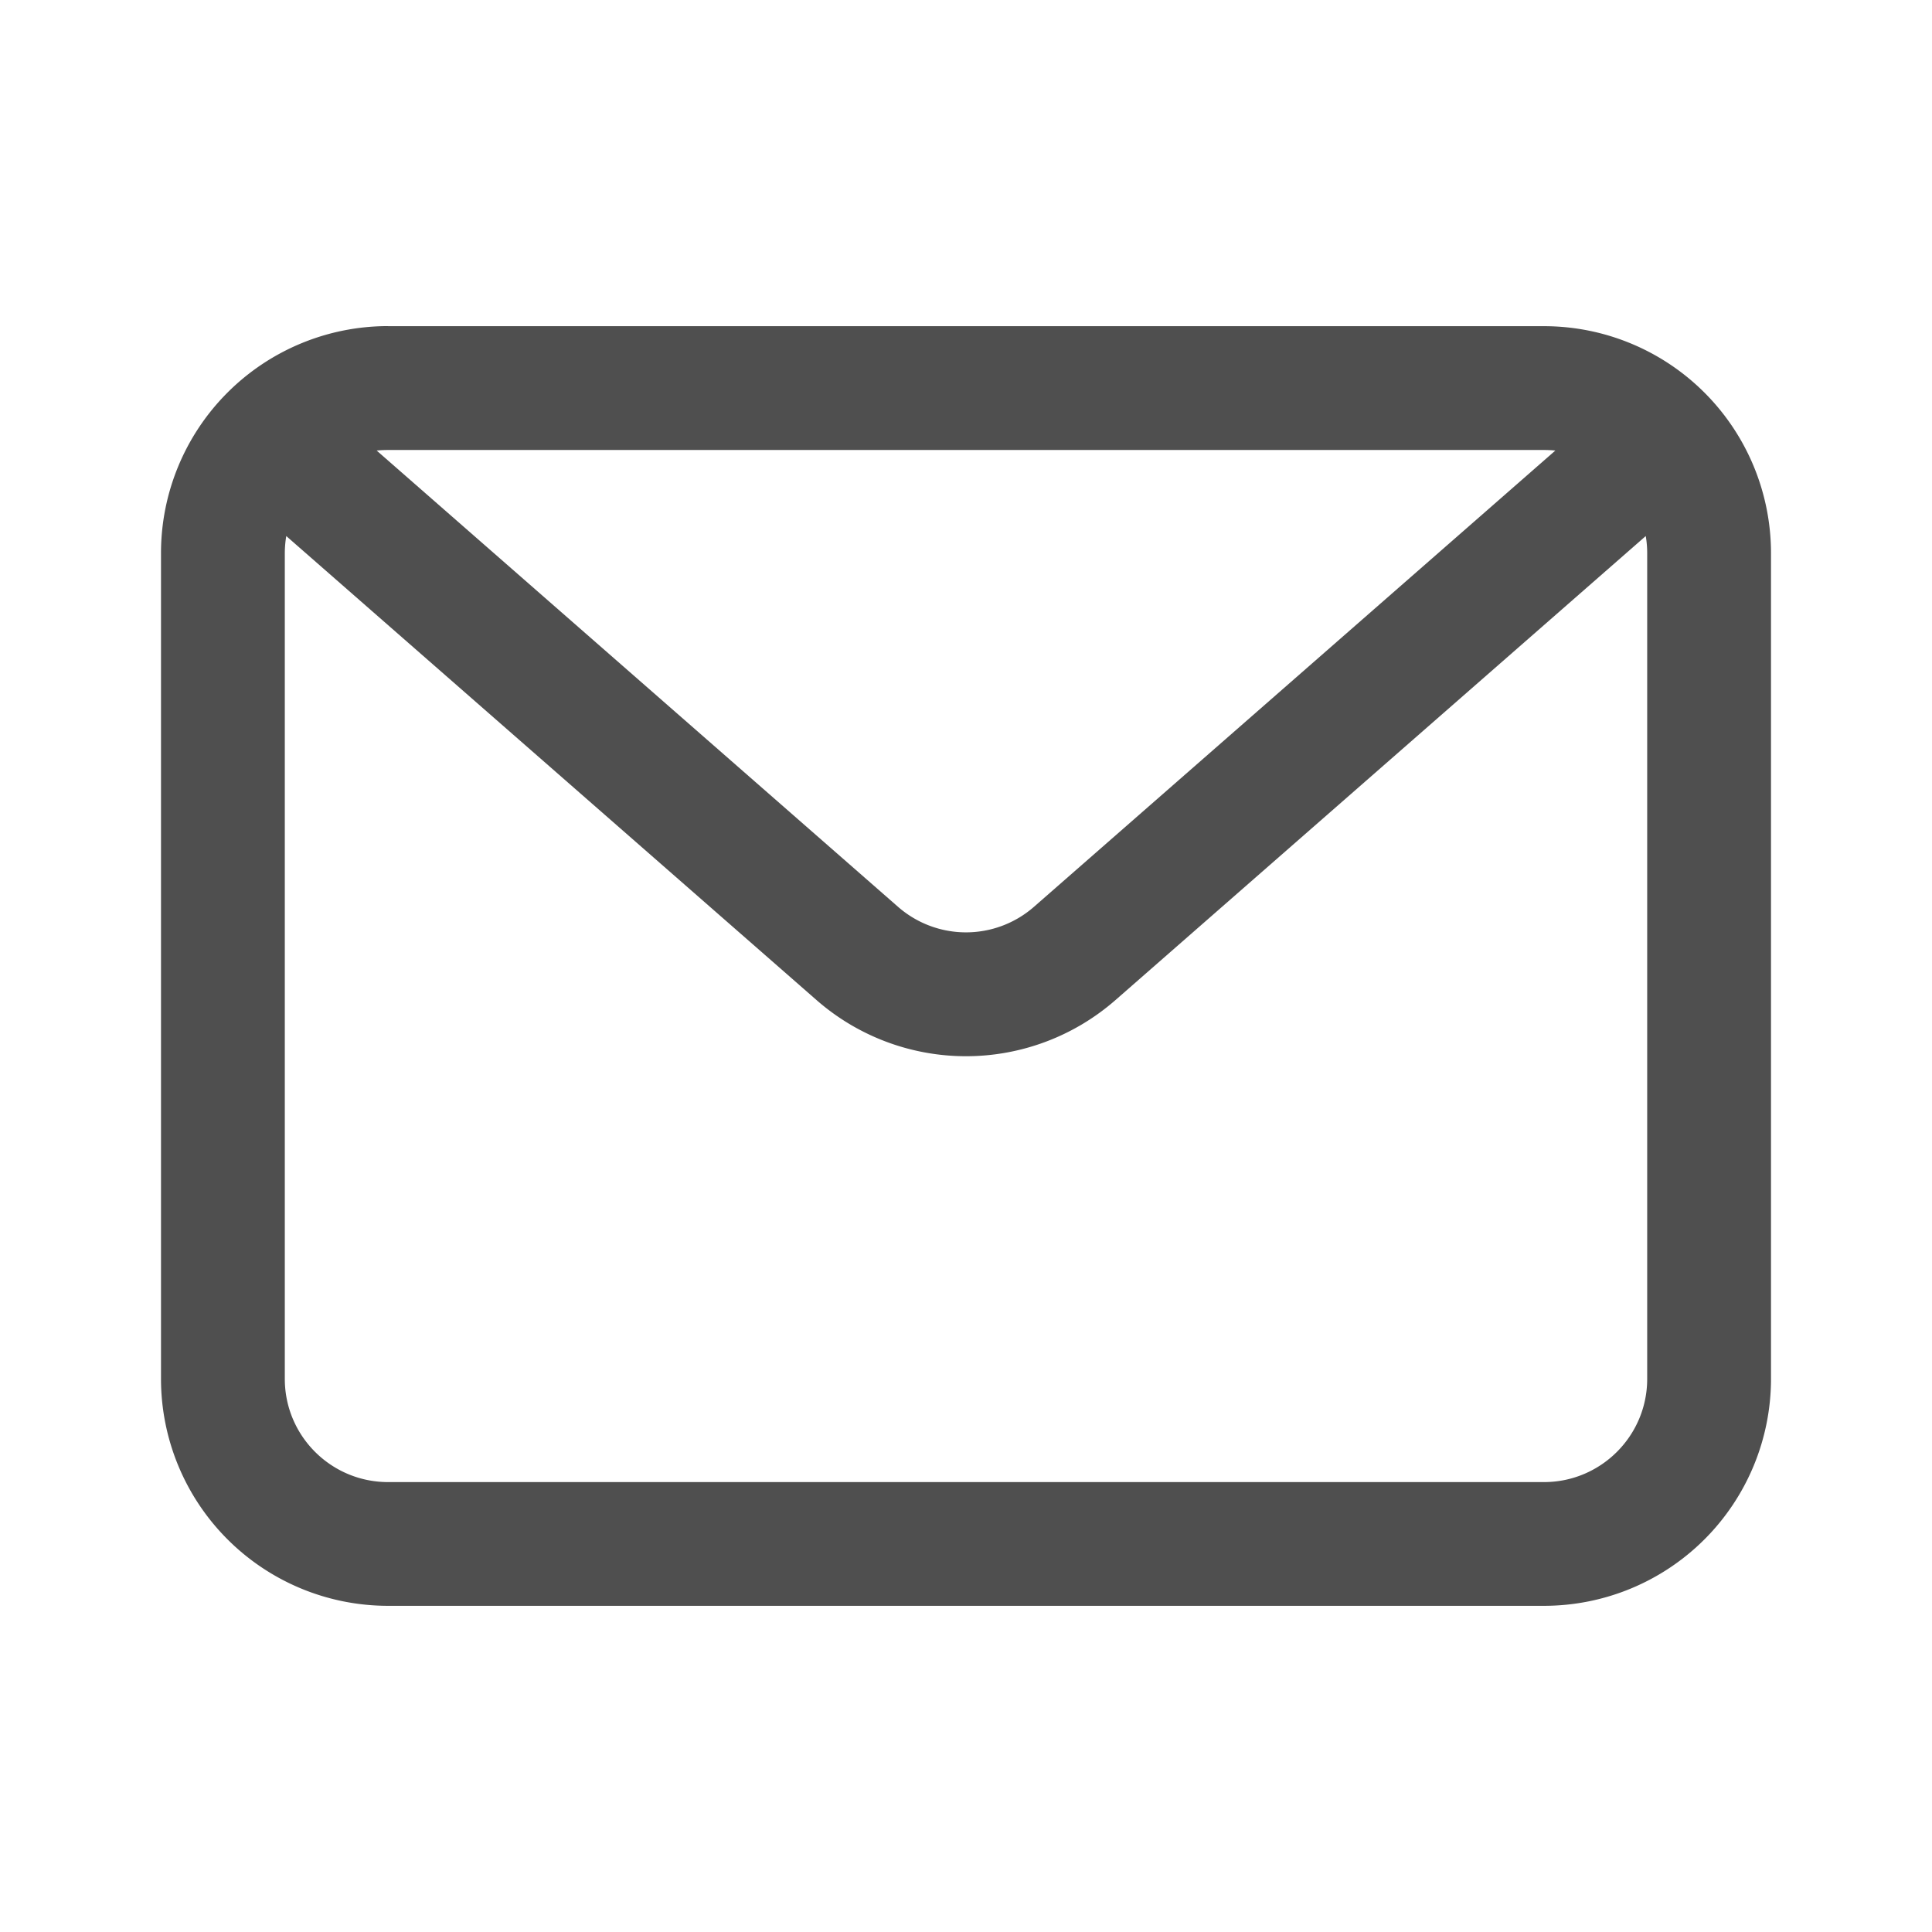 <svg xmlns="http://www.w3.org/2000/svg" width="24" height="24" fill="none" viewBox="0 0 24 24"><path fill="#4F4F4F" fill-rule="evenodd" d="M4.82 4.051A2.82 2.82 0 0 0 2 6.871v10.257a2.82 2.82 0 0 0 2.82 2.82h14.36a2.82 2.82 0 0 0 2.82-2.82V6.872a2.82 2.82 0 0 0-2.82-2.82H4.82ZM4.68 5.597c.046-.005.094-.007.142-.007H19.18c.047 0 .095.002.141.007l-6.477 5.668a1.282 1.282 0 0 1-1.688 0L4.679 5.597ZM3.556 6.66a1.29 1.29 0 0 0-.018.213v10.256c0 .708.574 1.282 1.283 1.282H19.18c.707 0 1.282-.574 1.282-1.282V6.872c0-.073-.006-.144-.018-.213l-6.587 5.764a2.82 2.82 0 0 1-3.714 0L3.556 6.659Z" clip-rule="evenodd"/></svg>